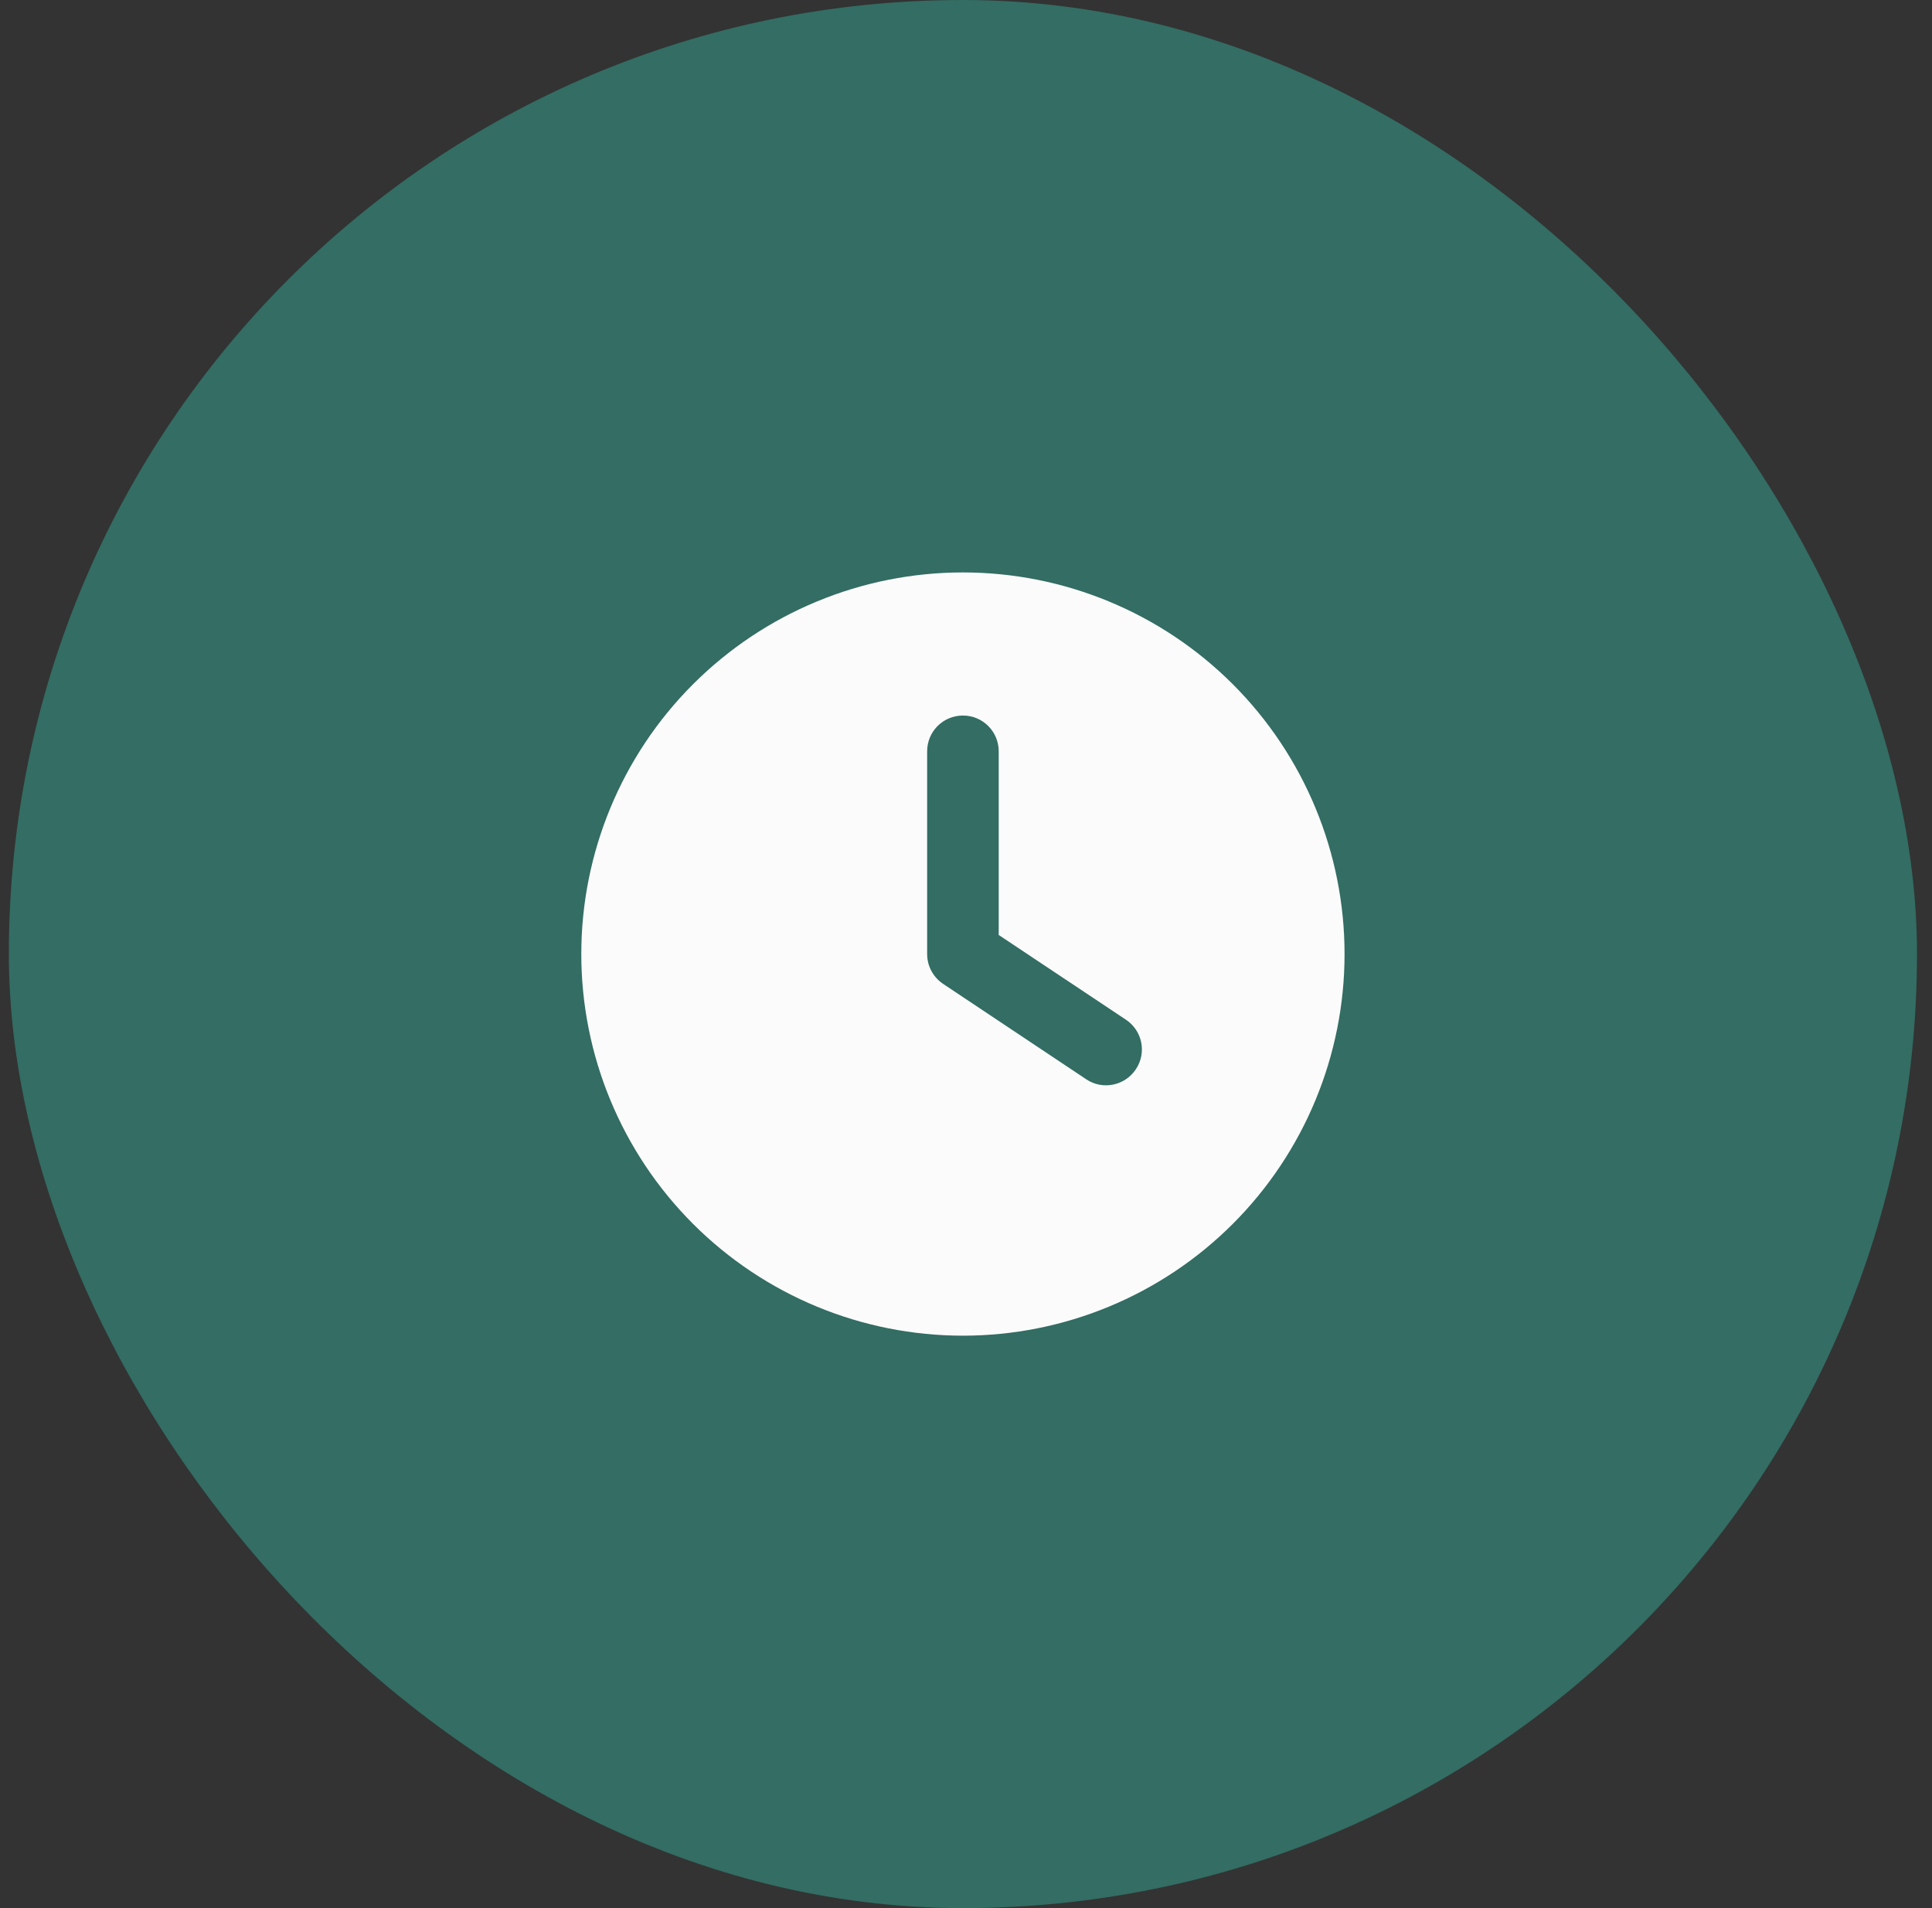 <svg width="81" height="80" viewBox="0 0 81 80" fill="none" xmlns="http://www.w3.org/2000/svg">
<rect x="0" y="0" width="81" height="80" fill="#333333" stroke="none"/>
<rect x="1.871" y="1.5" width="77" height="77" rx="38.5" fill="#336D63"/>
<rect x="1.871" y="1.5" width="77" height="77" rx="38.5" stroke="#336D63" stroke-width="3"/>
<g clip-path="url(#clip0_5702_5772)">
<path d="M40.371 24C44.615 24 48.684 25.686 51.685 28.686C54.685 31.687 56.371 35.757 56.371 40C56.371 44.243 54.685 48.313 51.685 51.314C48.684 54.314 44.615 56 40.371 56C36.128 56 32.058 54.314 29.057 51.314C26.057 48.313 24.371 44.243 24.371 40C24.371 35.757 26.057 31.687 29.057 28.686C32.058 25.686 36.128 24 40.371 24ZM38.871 31.5V40C38.871 40.5 39.121 40.969 39.54 41.25L45.54 45.25C46.227 45.712 47.159 45.525 47.621 44.831C48.084 44.138 47.896 43.212 47.202 42.75L41.871 39.2V31.5C41.871 30.669 41.202 30 40.371 30C39.54 30 38.871 30.669 38.871 31.5Z" fill="#FBFBFB"/>
</g>
<defs>
<clipPath id="clip0_5702_5772">
<rect width="32" height="32" fill="white" transform="translate(24.371 24)"/>
</clipPath>
</defs>
</svg>
